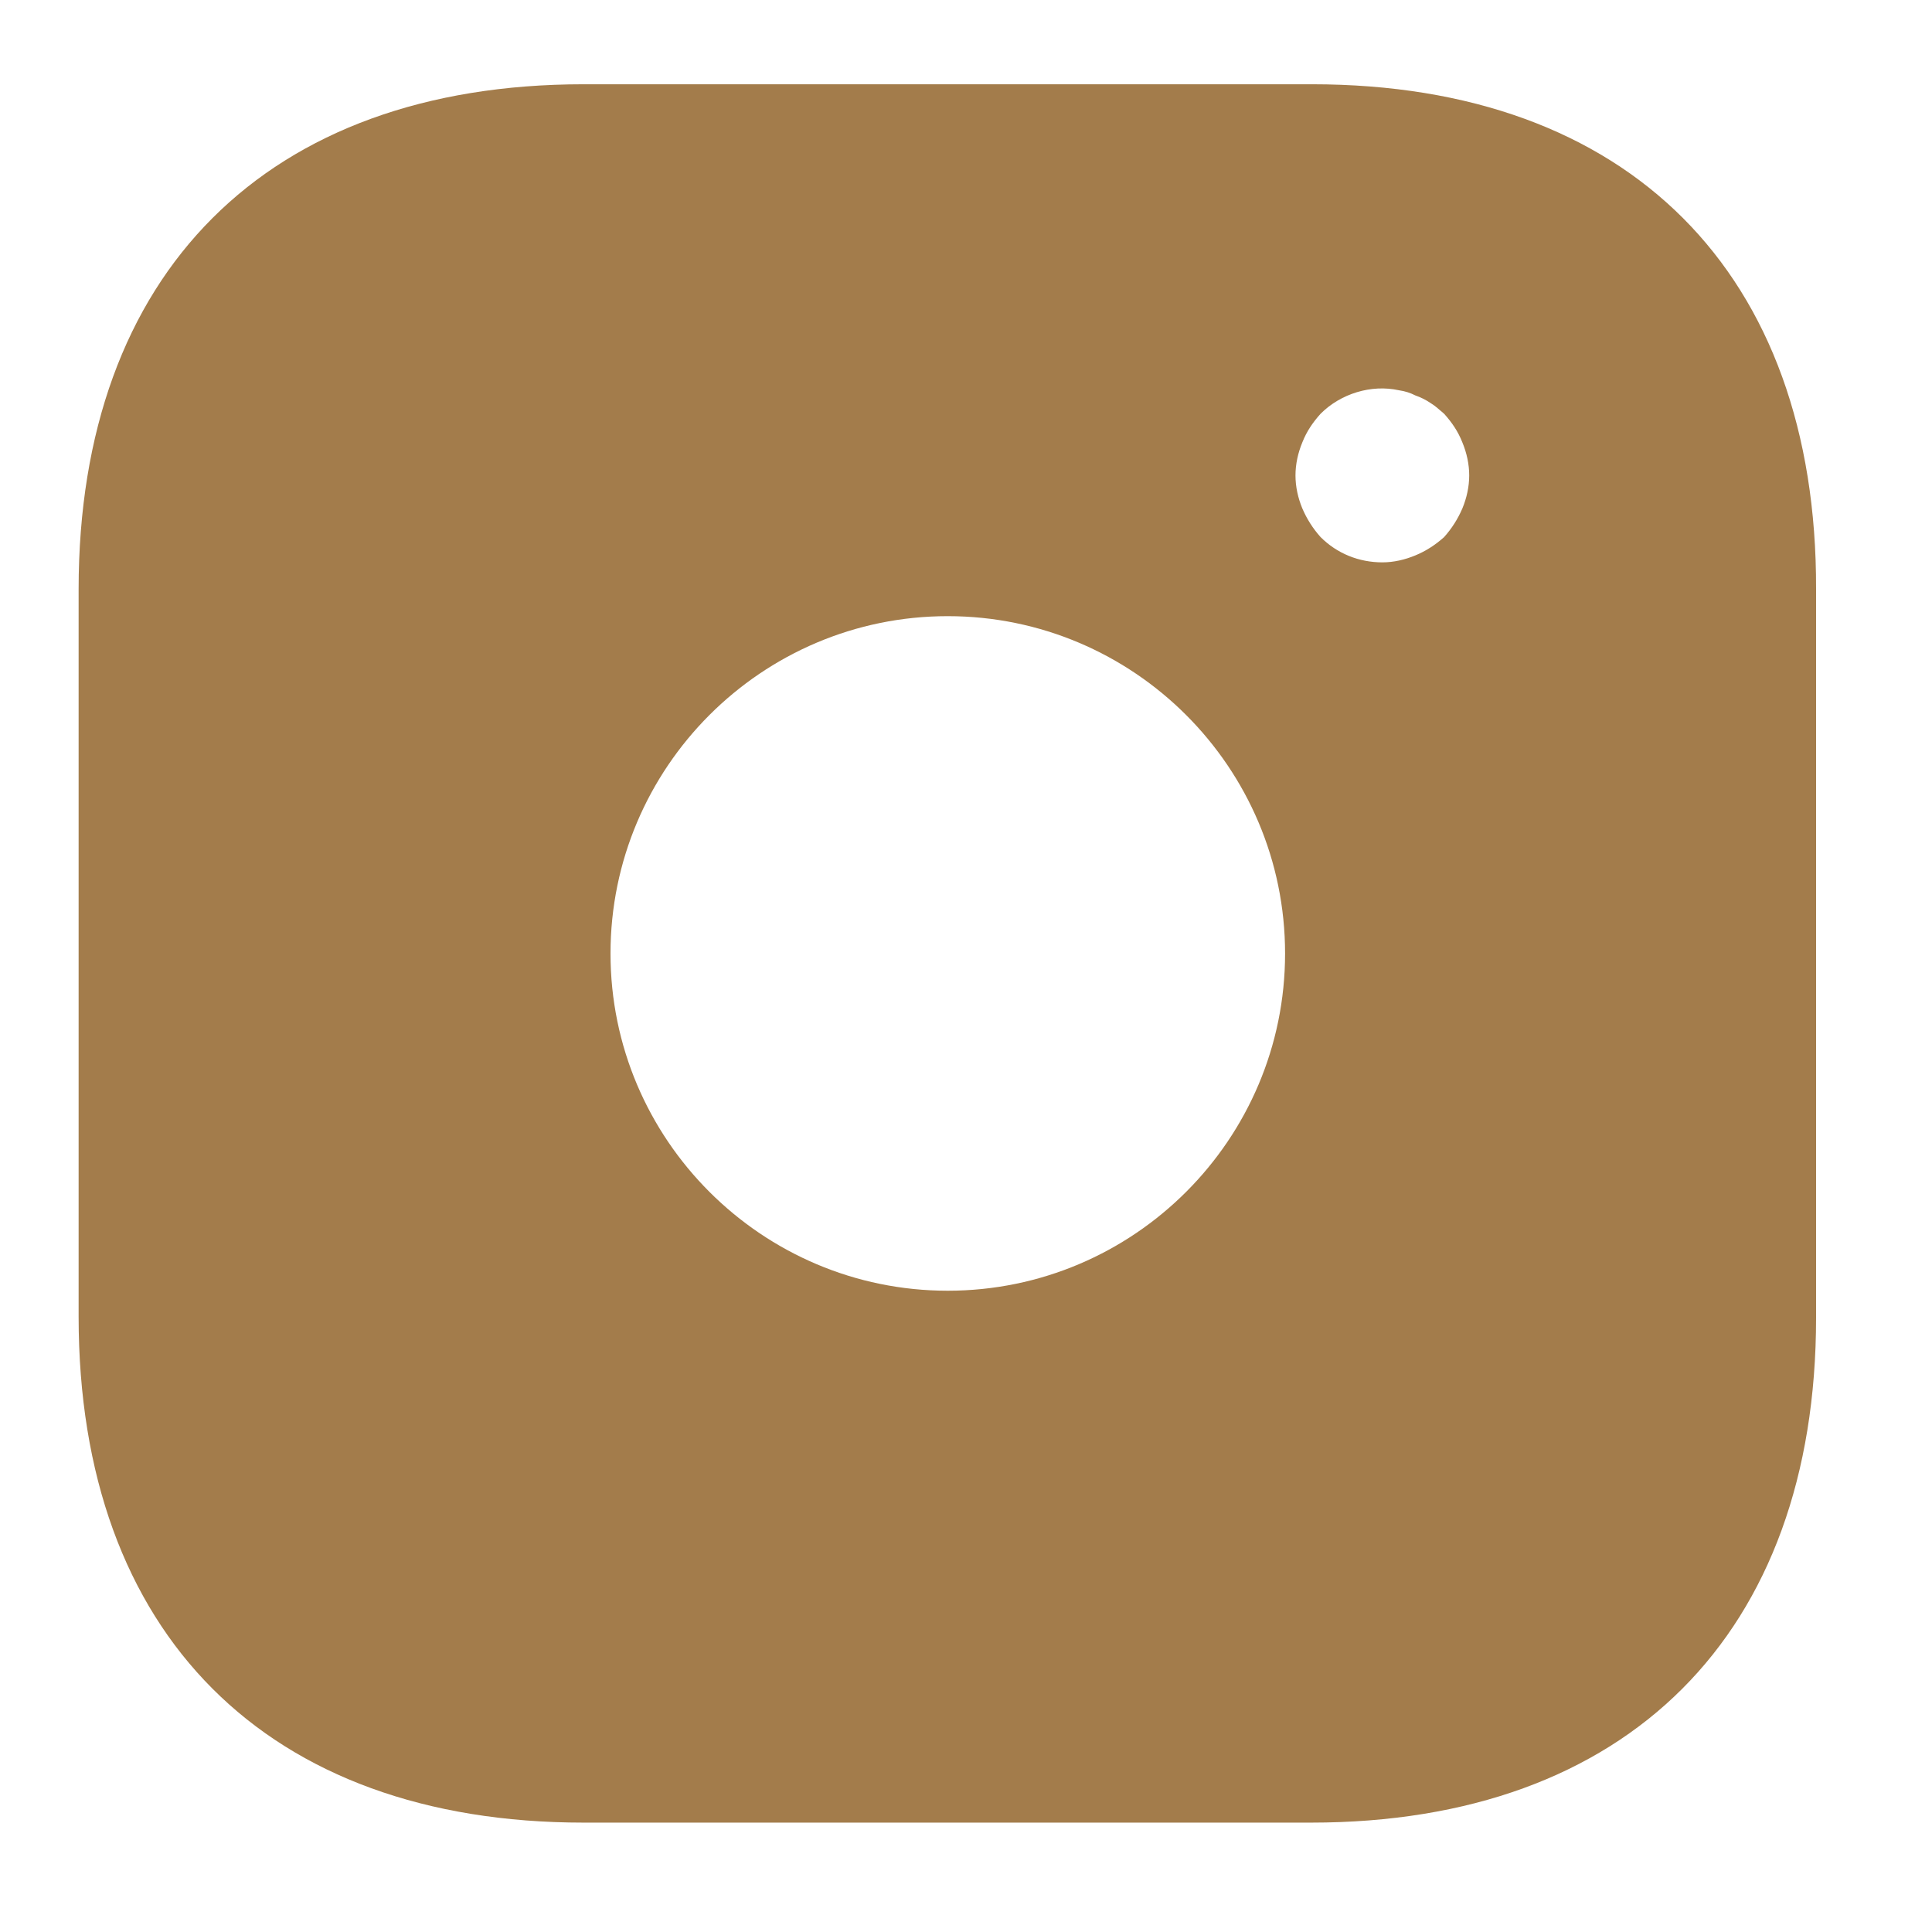 <svg width="13" height="13" viewBox="0 0 13 13" fill="none" xmlns="http://www.w3.org/2000/svg">
<path d="M8.828 0.567H3.927C1.798 0.567 0.529 1.836 0.529 3.965V8.86C0.529 10.995 1.798 12.264 3.927 12.264H8.822C10.951 12.264 12.22 10.995 12.22 8.866V3.965C12.226 1.836 10.957 0.567 8.828 0.567ZM6.377 8.685C5.126 8.685 4.108 7.667 4.108 6.416C4.108 5.164 5.126 4.146 6.377 4.146C7.629 4.146 8.647 5.164 8.647 6.416C8.647 7.667 7.629 8.685 6.377 8.685ZM9.84 3.421C9.81 3.491 9.769 3.556 9.717 3.614C9.658 3.667 9.594 3.708 9.524 3.737C9.454 3.766 9.378 3.784 9.302 3.784C9.144 3.784 8.997 3.725 8.886 3.614C8.834 3.556 8.793 3.491 8.763 3.421C8.734 3.351 8.717 3.275 8.717 3.199C8.717 3.123 8.734 3.047 8.763 2.977C8.793 2.901 8.834 2.842 8.886 2.784C9.021 2.649 9.226 2.585 9.413 2.626C9.454 2.632 9.489 2.643 9.524 2.661C9.559 2.673 9.594 2.69 9.629 2.714C9.658 2.731 9.688 2.76 9.717 2.784C9.769 2.842 9.81 2.901 9.84 2.977C9.869 3.047 9.886 3.123 9.886 3.199C9.886 3.275 9.869 3.351 9.84 3.421Z" fill="#A37C4B"/>
</svg>
